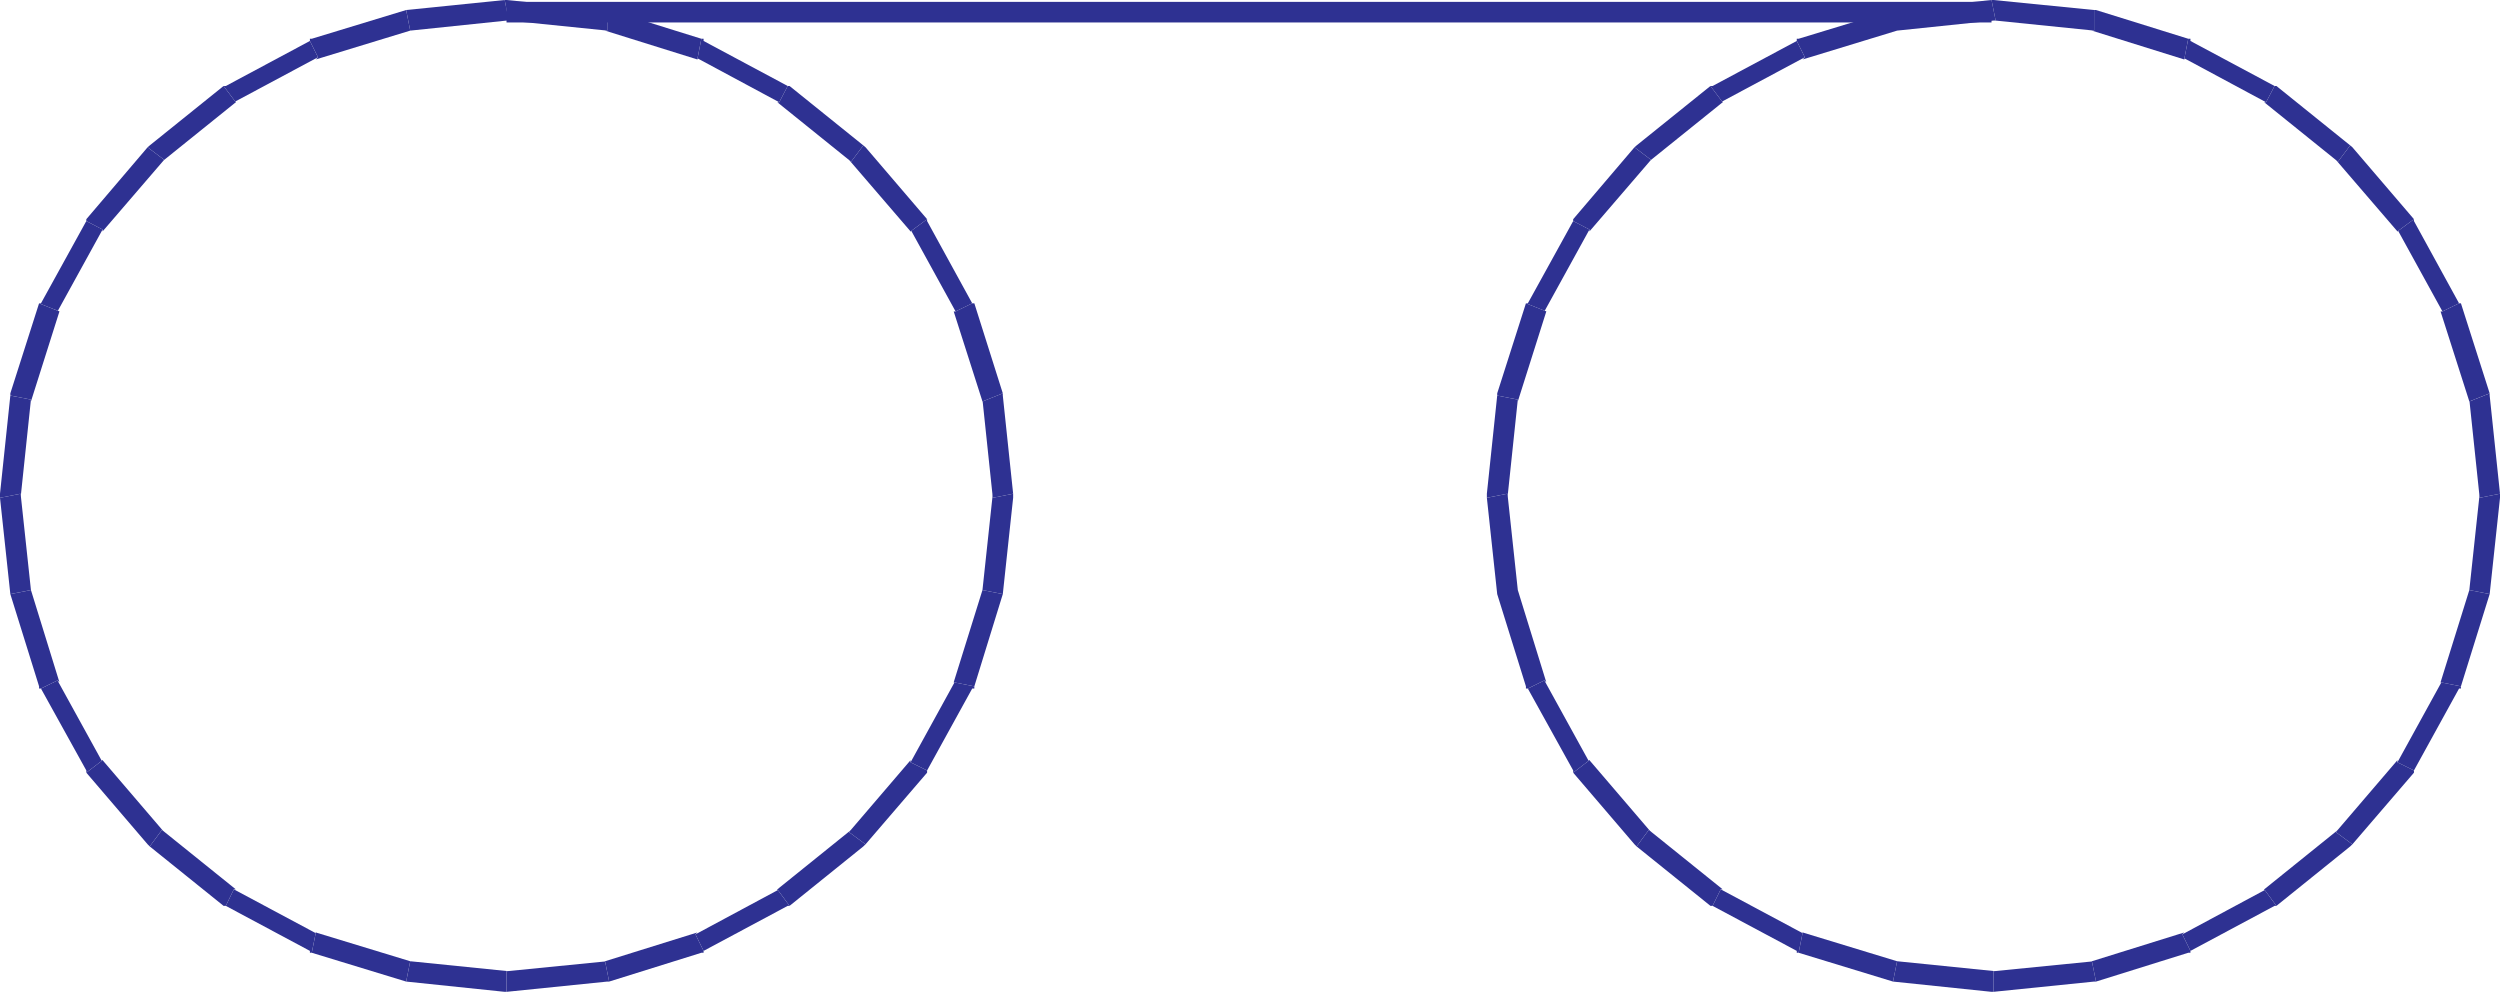 <svg xmlns="http://www.w3.org/2000/svg" width="362.609" height="143.859"><path fill="#2e3192" d="M142.5 58.23v-.27l1.5 14.243 2.95-.594-1.5-14.238v-.32.32-.32l-2.95 1.18"/><path fill="#2e3192" d="M138.602 45.172h-.274L142.5 58.23l2.95-1.18-4.13-13.058h-.308.308-.308l-2.41 1.18"/><path fill="#2e3192" d="M132.07 33.563v-.27l6.532 11.879 2.41-1.18-6.543-11.93v-.269.27-.27l-2.399 1.77"/><path fill="#2e3192" d="m123.45 23.453-.31-.273 8.93 10.382 2.399-1.769-8.93-10.434-.32-.27.32.27-.32-.27-1.77 2.364"/><path fill="#2e3192" d="M113.02 14.832h-.27l10.7 8.621 1.769-2.363-10.7-8.617h-.269.27-.27l-1.23 2.359"/><path fill="#2e3192" d="m101.14 8.621-.269-.32 12.149 6.531 1.23-2.36-12.2-6.53-.32-.32.32.32v-.32h-.32l-.59 3"/><path fill="#2e3192" d="M88.078 4.441h-.316l13.379 4.18.59-3-13.38-4.168h-.273.274-.274v2.988"/><path fill="#2e3192" d="M73.79 2.953h-.321l14.61 1.488V1.453L73.468 0h-.27.27-.27l.59 2.953"/><path fill="#2e3192" d="m59.5 4.441 14.29-1.488L73.2 0 58.91 1.453l.59 2.988"/><path fill="#2e3192" d="m46.121 8.3-.312.321L59.5 4.441l-.59-2.988-13.69 4.168-.27.32.27-.32h-.27v.32l1.172 2.36"/><path fill="#2e3192" d="M34.2 14.832h-.282l12.203-6.531-1.172-2.36-12.199 6.532h-.32.32-.32l1.77 2.359"/><path fill="#2e3192" d="m23.809 23.18-.32.273 10.71-8.621-1.77-2.36-10.71 8.618-.309.27.309-.27-.309.27 2.399 1.82"/><path fill="#2e3192" d="M14.879 33.293v.27l8.93-10.383-2.399-1.82-8.89 10.433v.27-.27.27l2.359 1.23"/><path fill="#2e3192" d="M8.621 45.172H8.34l6.539-11.879-2.36-1.23-6.578 11.93h-.273.273-.273l2.953 1.179"/><path fill="#2e3192" d="M4.488 57.96v.27l4.133-13.058-2.953-1.18L1.5 57.051v.32-.32.32l2.988.59"/><path fill="#2e3192" d="M2.988 71.61v.593l1.5-14.242-2.988-.59L0 71.61v.594-.594.594l2.988-.594"/><path fill="#2e3192" d="m4.488 85.582-1.5-13.973L0 72.203l1.5 13.969 2.988-.59"/><path fill="#2e3192" d="m8.34 98.691.281.27-4.133-13.379-2.988.59L5.668 99.55l.273.32-.273-.32v.32h.273l2.399-1.18"/><path fill="#2e3192" d="M14.879 110.262v.308l-6.54-11.879-2.398 1.18 6.579 11.879v.32-.32.32l2.359-1.808"/><path fill="#2e3192" d="m23.488 120.371.32.32-8.93-10.43-2.358 1.81 8.89 10.39.309.309-.309-.31.309.31 1.77-2.399"/><path fill="#2e3192" d="M33.918 128.992h.281l-10.71-8.62-1.77 2.398 10.71 8.62h.321-.32.32l1.168-2.398"/><path fill="#2e3192" d="m45.809 135.25.312.27-12.203-6.528-1.168 2.399 12.2 6.53.269.27-.27-.27v.27h.27l.59-2.941"/><path fill="#2e3192" d="m59.5 139.422-13.691-4.172-.59 2.941 13.691 4.18.59-2.95"/><path fill="#2e3192" d="M73.469 140.871h.32l-14.289-1.45-.59 2.95 14.29 1.488h.269-.27.27v-2.988"/><path fill="#2e3192" d="M87.762 139.422h.316l-14.61 1.45v2.987l14.61-1.488h.274-.274.274l-.59-2.95"/><path fill="#2e3192" d="m100.871 135.52.27-.27-13.38 4.172.59 2.95 13.38-4.18.32-.27-.32.27h.32v-.27l-1.18-2.402"/><path fill="#2e3192" d="M112.75 128.992h.27l-12.149 6.528 1.18 2.402 12.199-6.531h.27-.27.27l-1.77-2.399"/><path fill="#2e3192" d="m123.14 120.691.31-.32-10.7 8.621 1.77 2.399 10.699-8.621.32-.31-.32.31.32-.31-2.398-1.769"/><path fill="#2e3192" d="M132.07 110.57v-.308l-8.93 10.43 2.4 1.769 8.929-10.39v-.321.32-.32l-2.399-1.18"/><path fill="#2e3192" d="m138.328 98.96.274-.269-6.532 11.88 2.399 1.179 6.543-11.879.308-.32-.308.32h.308v-.32l-2.992-.59"/><path fill="#2e3192" d="m142.5 85.582-4.172 13.379 2.992.59 4.13-13.38-2.95-.589"/><path fill="#2e3192" d="M144 72.203v-.594l-1.5 13.973 2.95.59 1.5-13.969v-.594.594-.594l-2.95.594M358.16 58.23v-.27l1.5 14.243 2.95-.594-1.5-14.238v-.32.32-.32l-2.95 1.18"/><path fill="#2e3192" d="M354.262 45.172h-.274l4.172 13.058 2.95-1.18-4.169-13.058h-.273.273-.273l-2.406 1.18"/><path fill="#2e3192" d="M347.73 33.563v-.27l6.532 11.879 2.406-1.18-6.54-11.93v-.269.27-.27l-2.398 1.77"/><path fill="#2e3192" d="m339.11 23.453-.31-.273 8.93 10.382 2.399-1.769-8.93-10.434-.32-.27.32.27-.32-.27-1.77 2.364"/><path fill="#2e3192" d="M328.68 14.832h-.27l10.7 8.621 1.769-2.363-10.7-8.617h-.269.27-.27l-1.23 2.359"/><path fill="#2e3192" d="m316.8 8.621-.269-.32 12.149 6.531 1.23-2.36-12.2-6.53-.32-.32.32.32v-.32h-.32l-.59 3"/><path fill="#2e3192" d="M303.738 4.441h-.32l13.383 4.18.59-3-13.38-4.168h-.273.274-.274v2.988"/><path fill="#2e3192" d="M289.45 2.953h-.321l14.61 1.488V1.453L289.128 0h-.27.27-.27l.59 2.953"/><path fill="#2e3192" d="m275.16 4.441 14.29-1.488L288.86 0l-14.29 1.453.59 2.988M261.781 8.3l-.312.321 13.691-4.18-.59-2.988-13.691 4.168-.27.32.27-.32h-.27v.32l1.172 2.36"/><path fill="#2e3192" d="M249.86 14.832h-.282l12.203-6.531-1.172-2.36-12.21 6.532h-.31.31-.31l1.77 2.359"/><path fill="#2e3192" d="m239.469 23.18-.32.273 10.71-8.621-1.77-2.36-10.71 8.618-.309.27.309-.27-.309.27 2.399 1.82"/><path fill="#2e3192" d="M230.54 33.293v.27l8.929-10.383-2.399-1.82-8.89 10.433v.27-.27.27l2.36 1.23"/><path fill="#2e3192" d="M224.281 45.172H224l6.54-11.879-2.36-1.23-6.578 11.93h-.274.274-.274l2.953 1.179"/><path fill="#2e3192" d="M220.148 57.96v.27l4.133-13.058-2.953-1.18-4.168 13.059v.32-.32.32l2.988.59"/><path fill="#2e3192" d="M218.648 71.61v.593l1.5-14.242-2.988-.59-1.5 14.238v.594-.594.594l2.988-.594"/><path fill="#2e3192" d="m220.148 85.582-1.5-13.973-2.988.594 1.5 13.969 2.988-.59M224 98.691l.281.27-4.133-13.379-2.988.59 4.168 13.379.274.32-.274-.32v.32h.274l2.398-1.18"/><path fill="#2e3192" d="M230.54 110.262v.308L224 98.691l-2.398 1.18 6.578 11.879v.32-.32.32l2.36-1.808"/><path fill="#2e3192" d="m239.148 120.371.32.32-8.929-10.43-2.36 1.81 8.891 10.39.309.309-.309-.31.309.31 1.77-2.399"/><path fill="#2e3192" d="M249.578 128.992h.281l-10.71-8.62-1.77 2.398 10.71 8.62h.31-.31.31l1.18-2.398"/><path fill="#2e3192" d="m261.469 135.25.312.27-12.203-6.528-1.18 2.399 12.211 6.53.27.27-.27-.27v.27h.27l.59-2.941"/><path fill="#2e3192" d="m275.16 139.422-13.691-4.172-.59 2.941 13.691 4.18.59-2.95"/><path fill="#2e3192" d="M289.129 140.871h.32l-14.289-1.45-.59 2.95 14.29 1.488h.269-.27.27v-2.988"/><path fill="#2e3192" d="M303.418 139.422h.32l-14.61 1.45v2.987l14.61-1.488h.274-.274.274l-.594-2.95"/><path fill="#2e3192" d="m316.531 135.52.27-.27-13.383 4.172.594 2.95 13.379-4.18.32-.27-.32.27h.32v-.27l-1.18-2.402"/><path fill="#2e3192" d="M328.41 128.992h.27l-12.149 6.528 1.18 2.402 12.2-6.531h.269-.27.27l-1.77-2.399"/><path fill="#2e3192" d="m338.8 120.691.31-.32-10.7 8.621 1.77 2.399 10.699-8.621.32-.31-.32.31.32-.31-2.398-1.769"/><path fill="#2e3192" d="M347.73 110.57v-.308l-8.93 10.43 2.4 1.769 8.929-10.39v-.321.32-.32l-2.399-1.18"/><path fill="#2e3192" d="m353.988 98.96.274-.269-6.532 11.88 2.399 1.179 6.539-11.879.273-.32-.273.32h.273v-.32l-2.953-.59"/><path fill="#2e3192" d="m358.16 85.582-4.172 13.379 2.953.59 4.168-13.38-2.949-.589"/><path fill="#2e3192" d="M359.66 72.203v-.594l-1.5 13.973 2.95.59 1.5-13.969v-.594.594-.594l-2.95.594M288.86 1.77V.27H73.468v2.992h215.39V1.77"/></svg>
